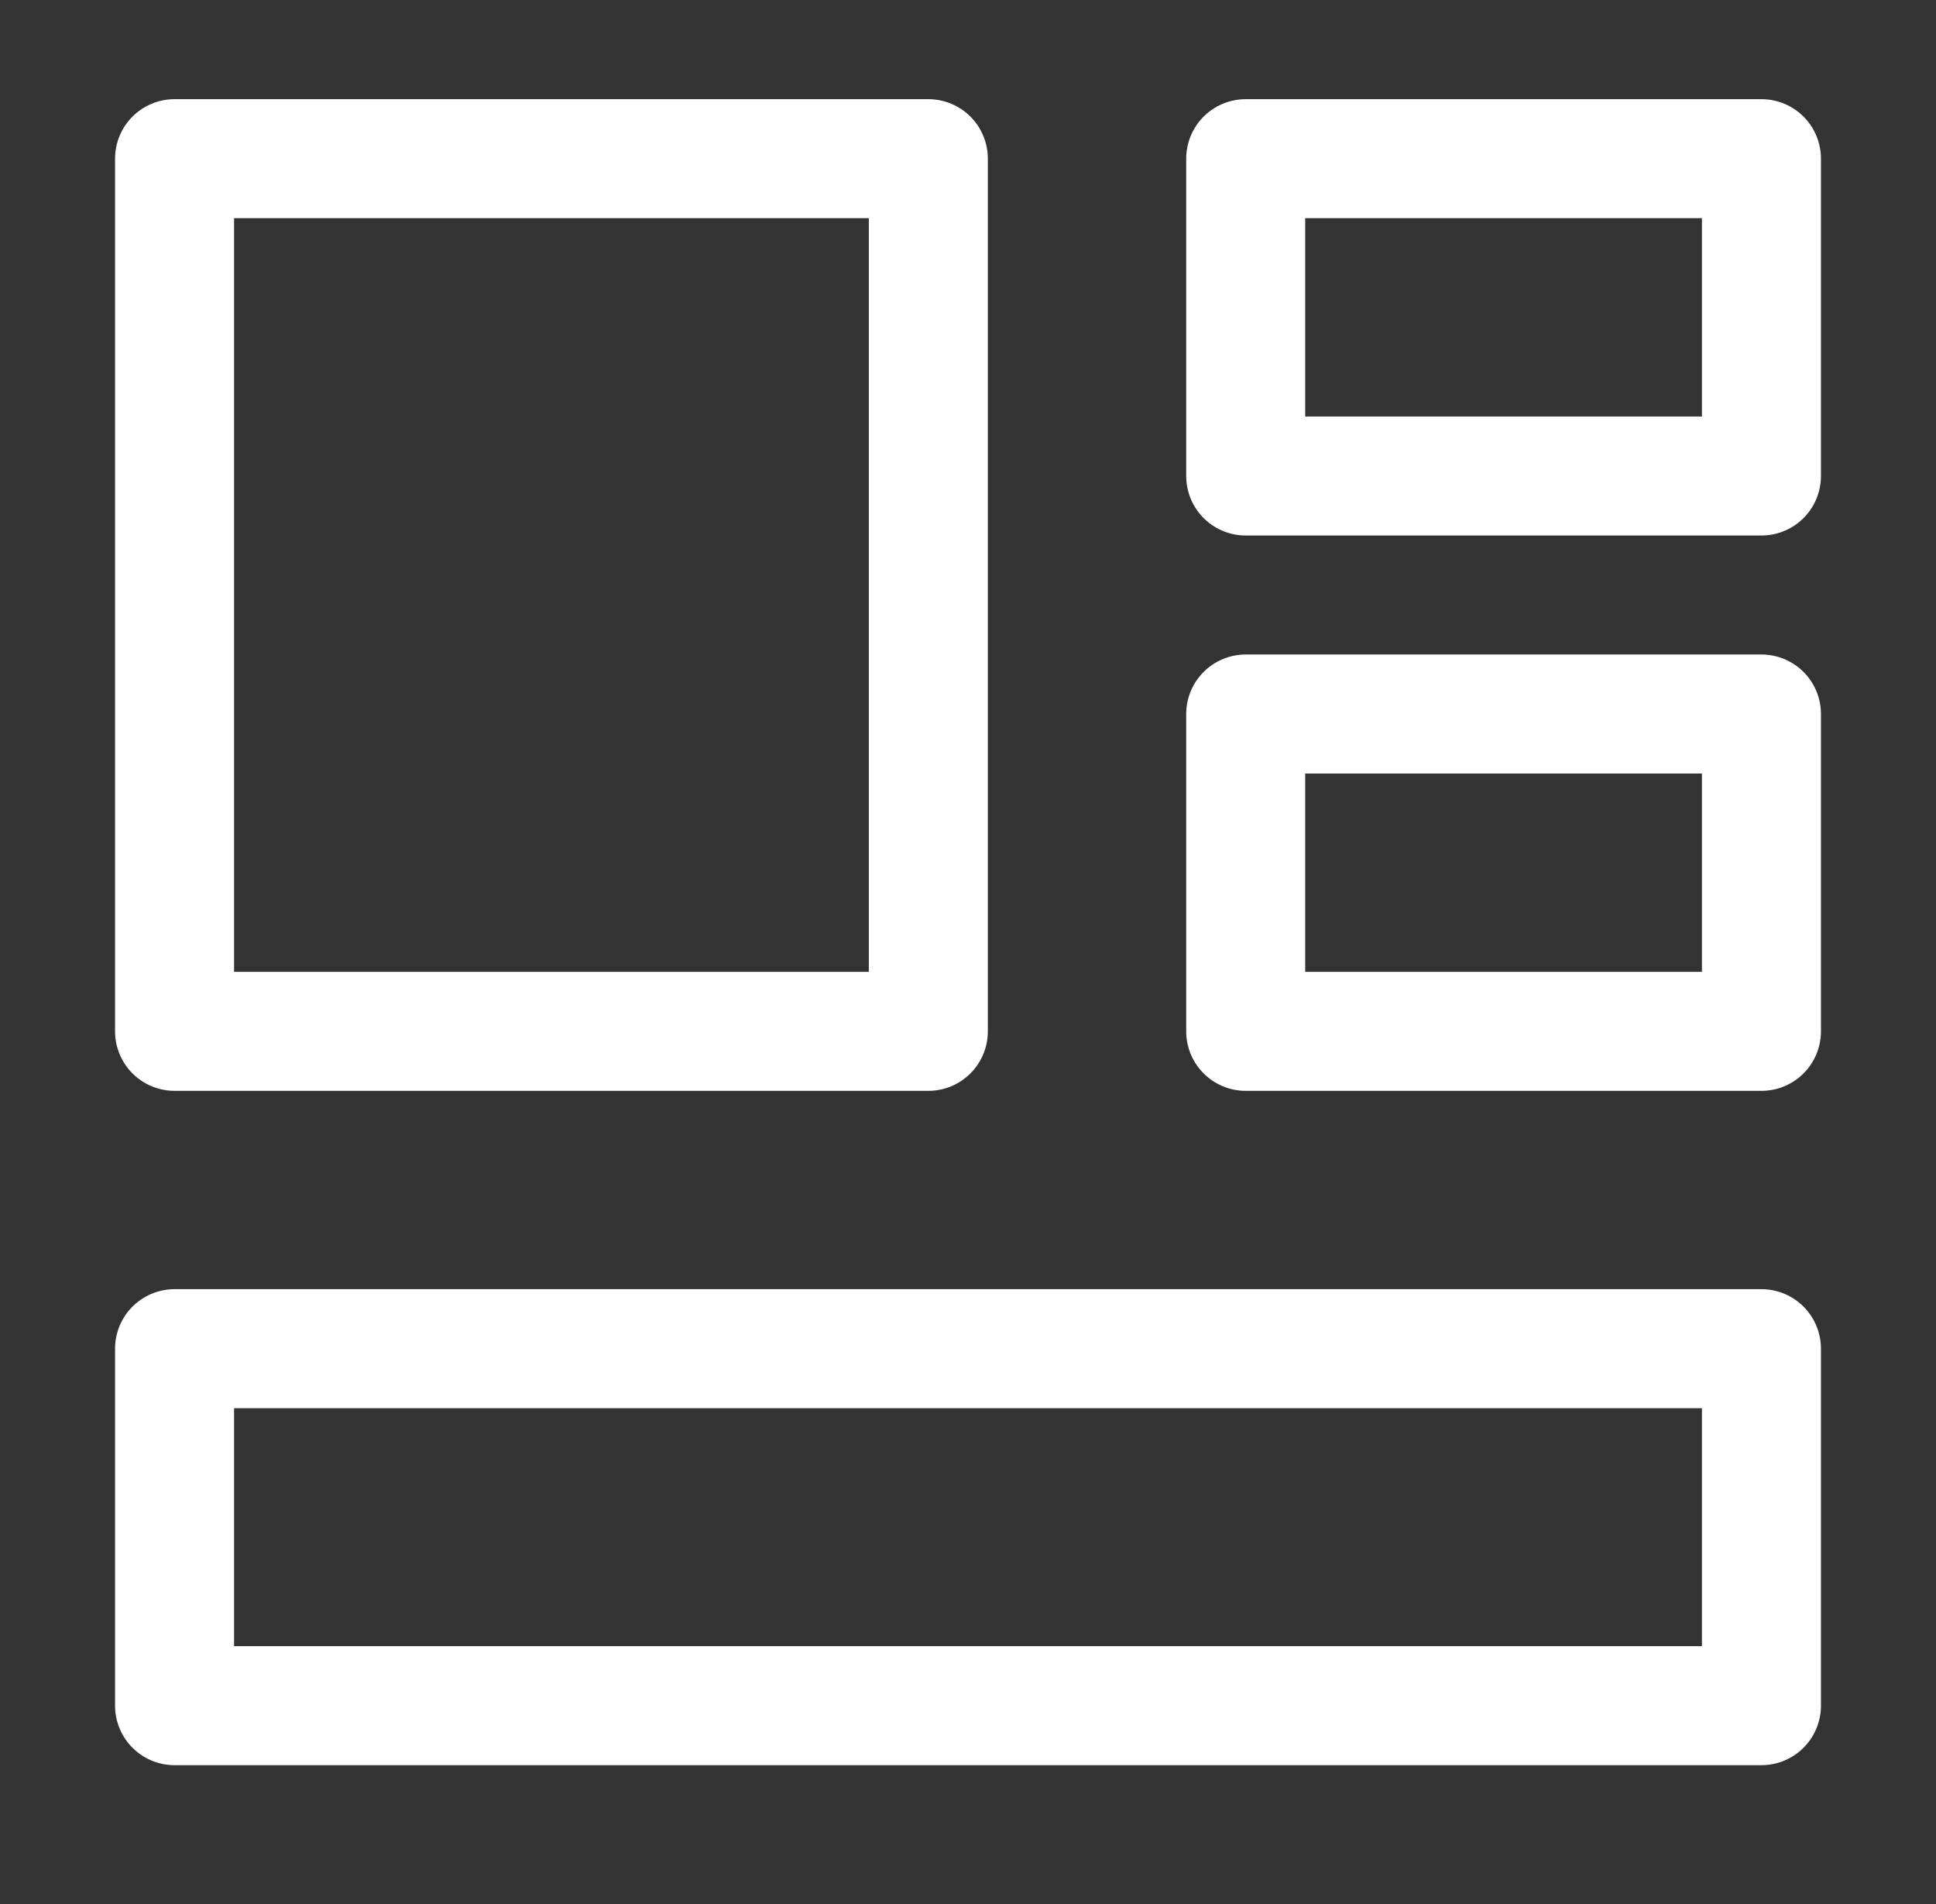 <svg width="61" height="60" viewBox="0 0 61 60" fill="none" xmlns="http://www.w3.org/2000/svg">
<rect x="0" y="0" width="61" height="60" fill="#333333" stroke="none"/>
<path d="M29.25 5H5.5V32.5H29.25V5Z" stroke="white" stroke-width="3.75" stroke-linejoin="round"/>
<path d="M55.5 42.5H5.5V53.75H55.5V42.5Z" stroke="white" stroke-width="3.75" stroke-linejoin="round"/>
<path d="M55.5 5H39.25V15H55.5V5Z" stroke="white" stroke-width="3.75" stroke-linejoin="round"/>
<path d="M55.5 22.5H39.25V32.5H55.5V22.5Z" stroke="white" stroke-width="3.75" stroke-linejoin="round"/>
</svg>

